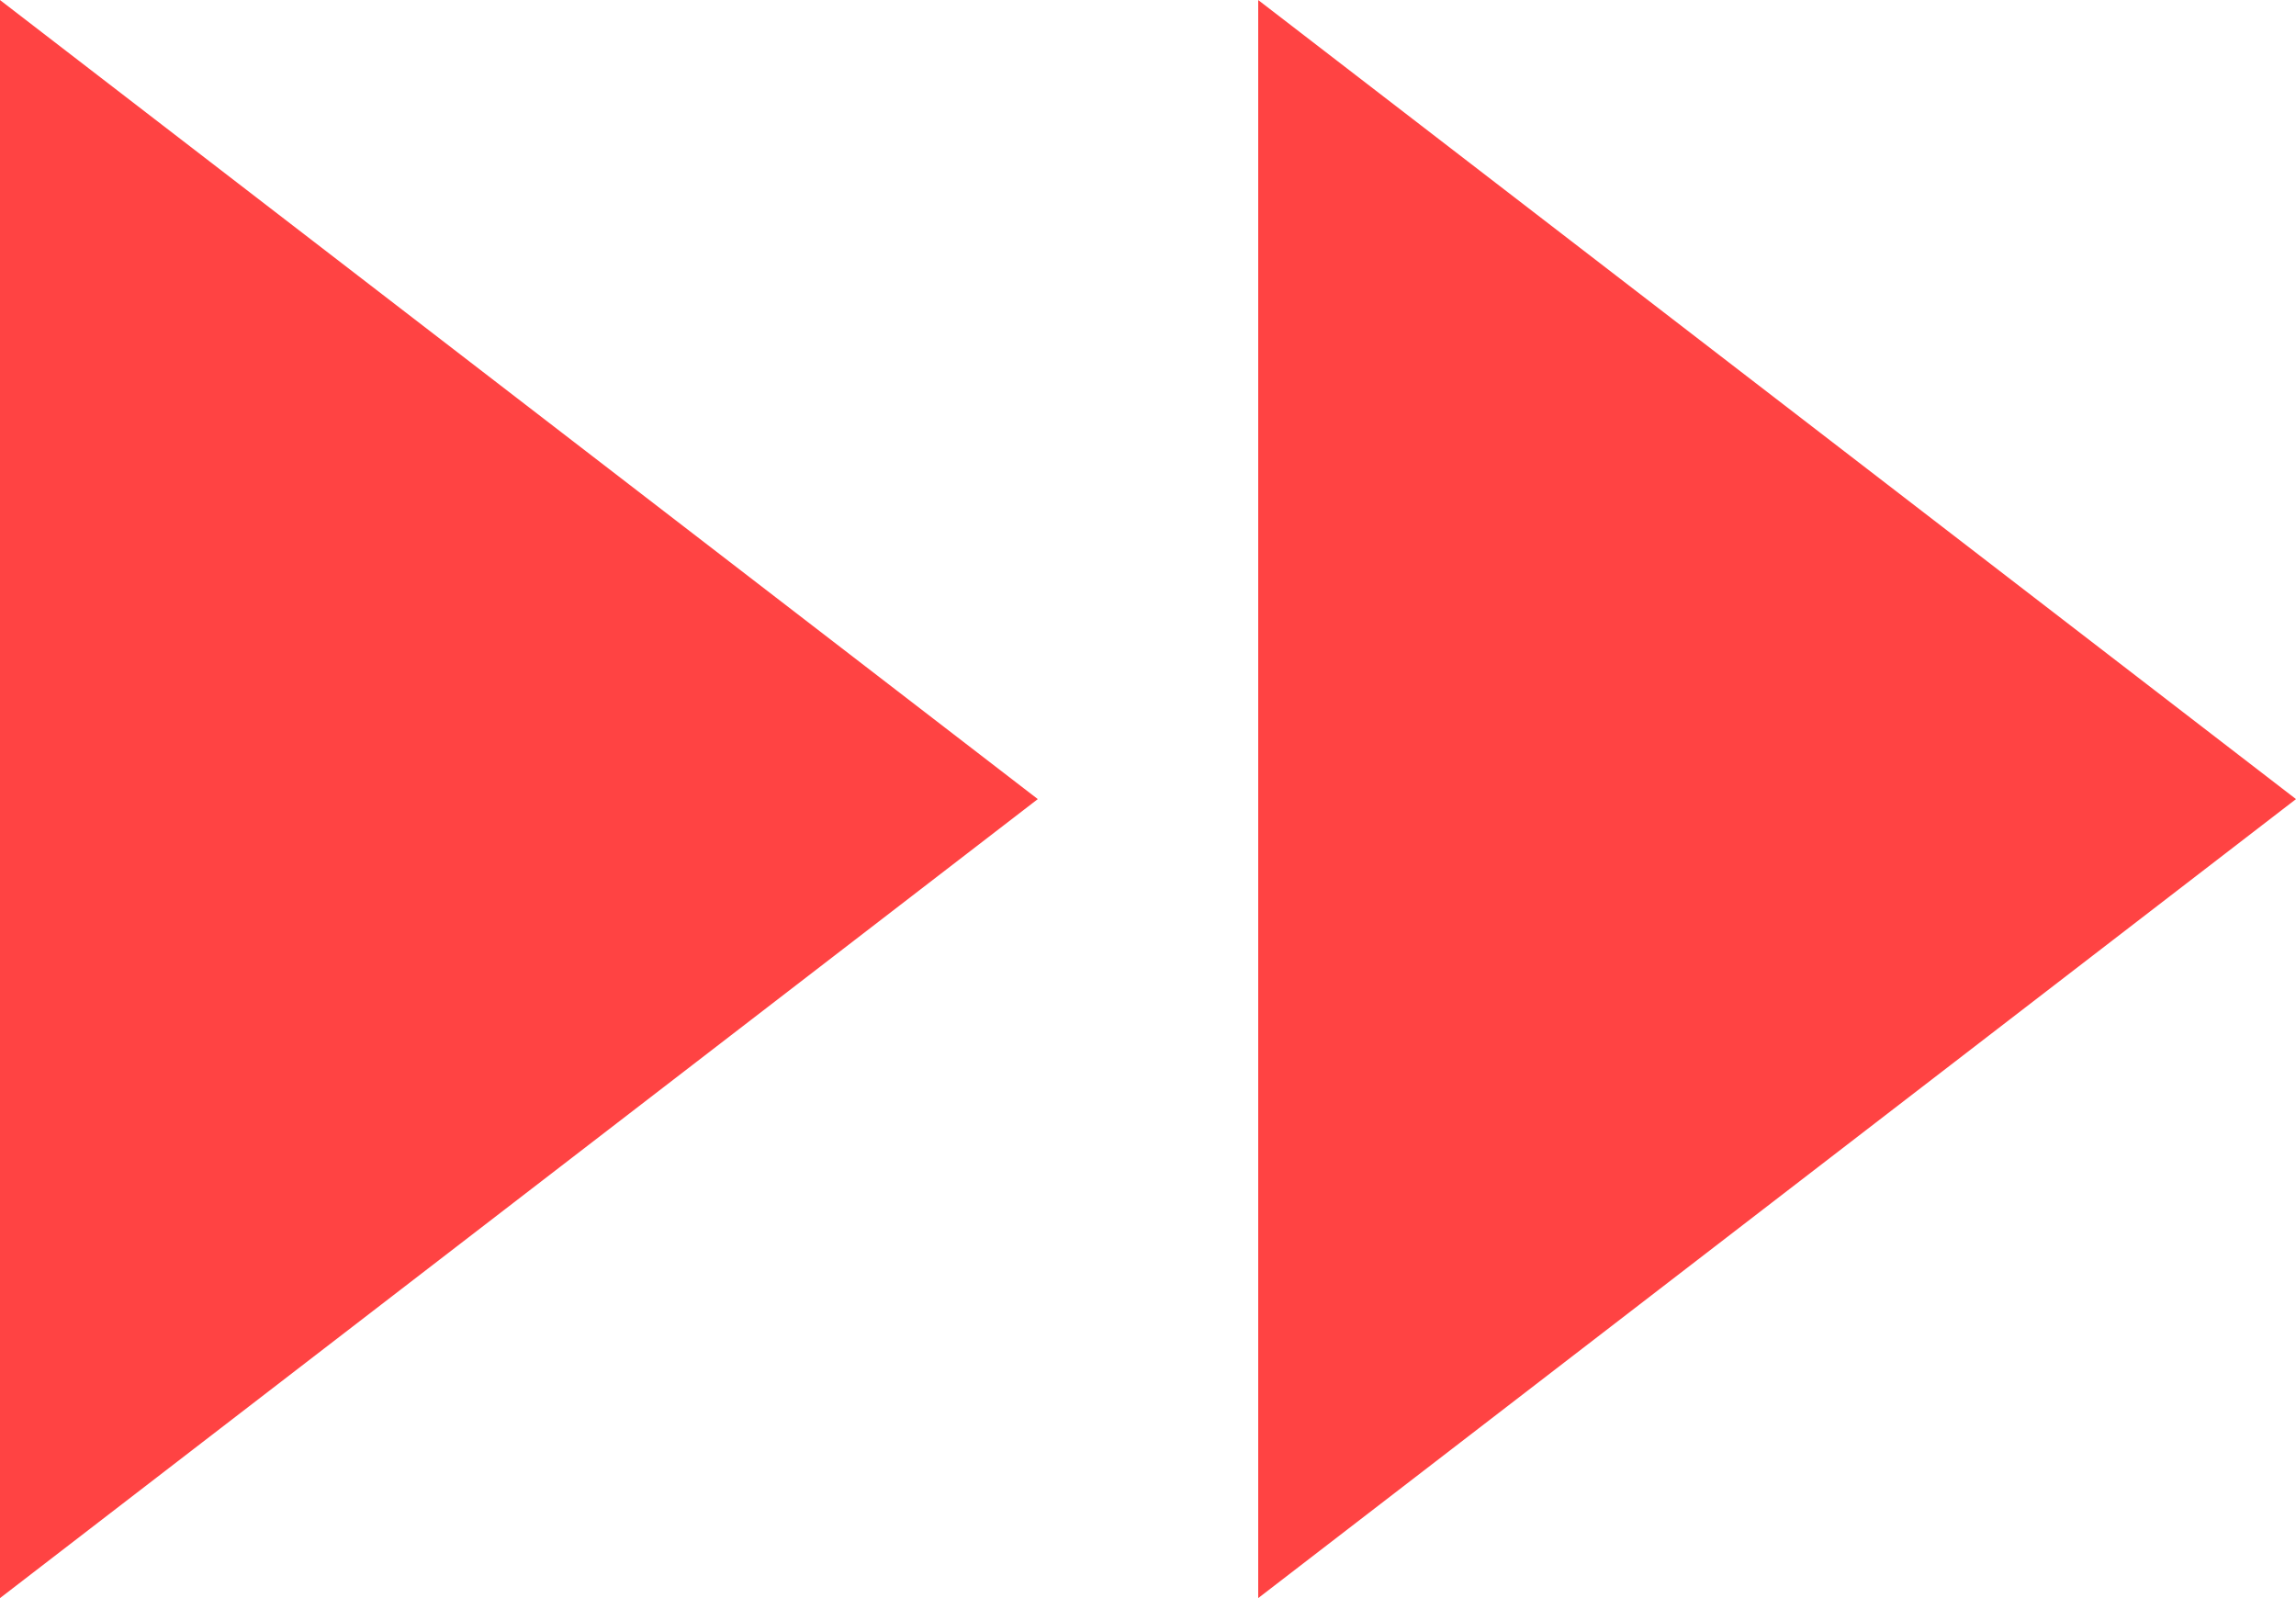 <?xml version="1.0" encoding="UTF-8"?> <svg xmlns="http://www.w3.org/2000/svg" width="250" height="174" viewBox="0 0 250 174"><defs><style> .cls-1 { fill: #ff4343; fill-rule: evenodd; } </style></defs><path id="arrow" class="cls-1" d="M4917,677.011V503.005l113,87.006ZM4780,503.005l113,87.006-113,87V503.005Z" transform="translate(-4780 -503)"></path></svg> 